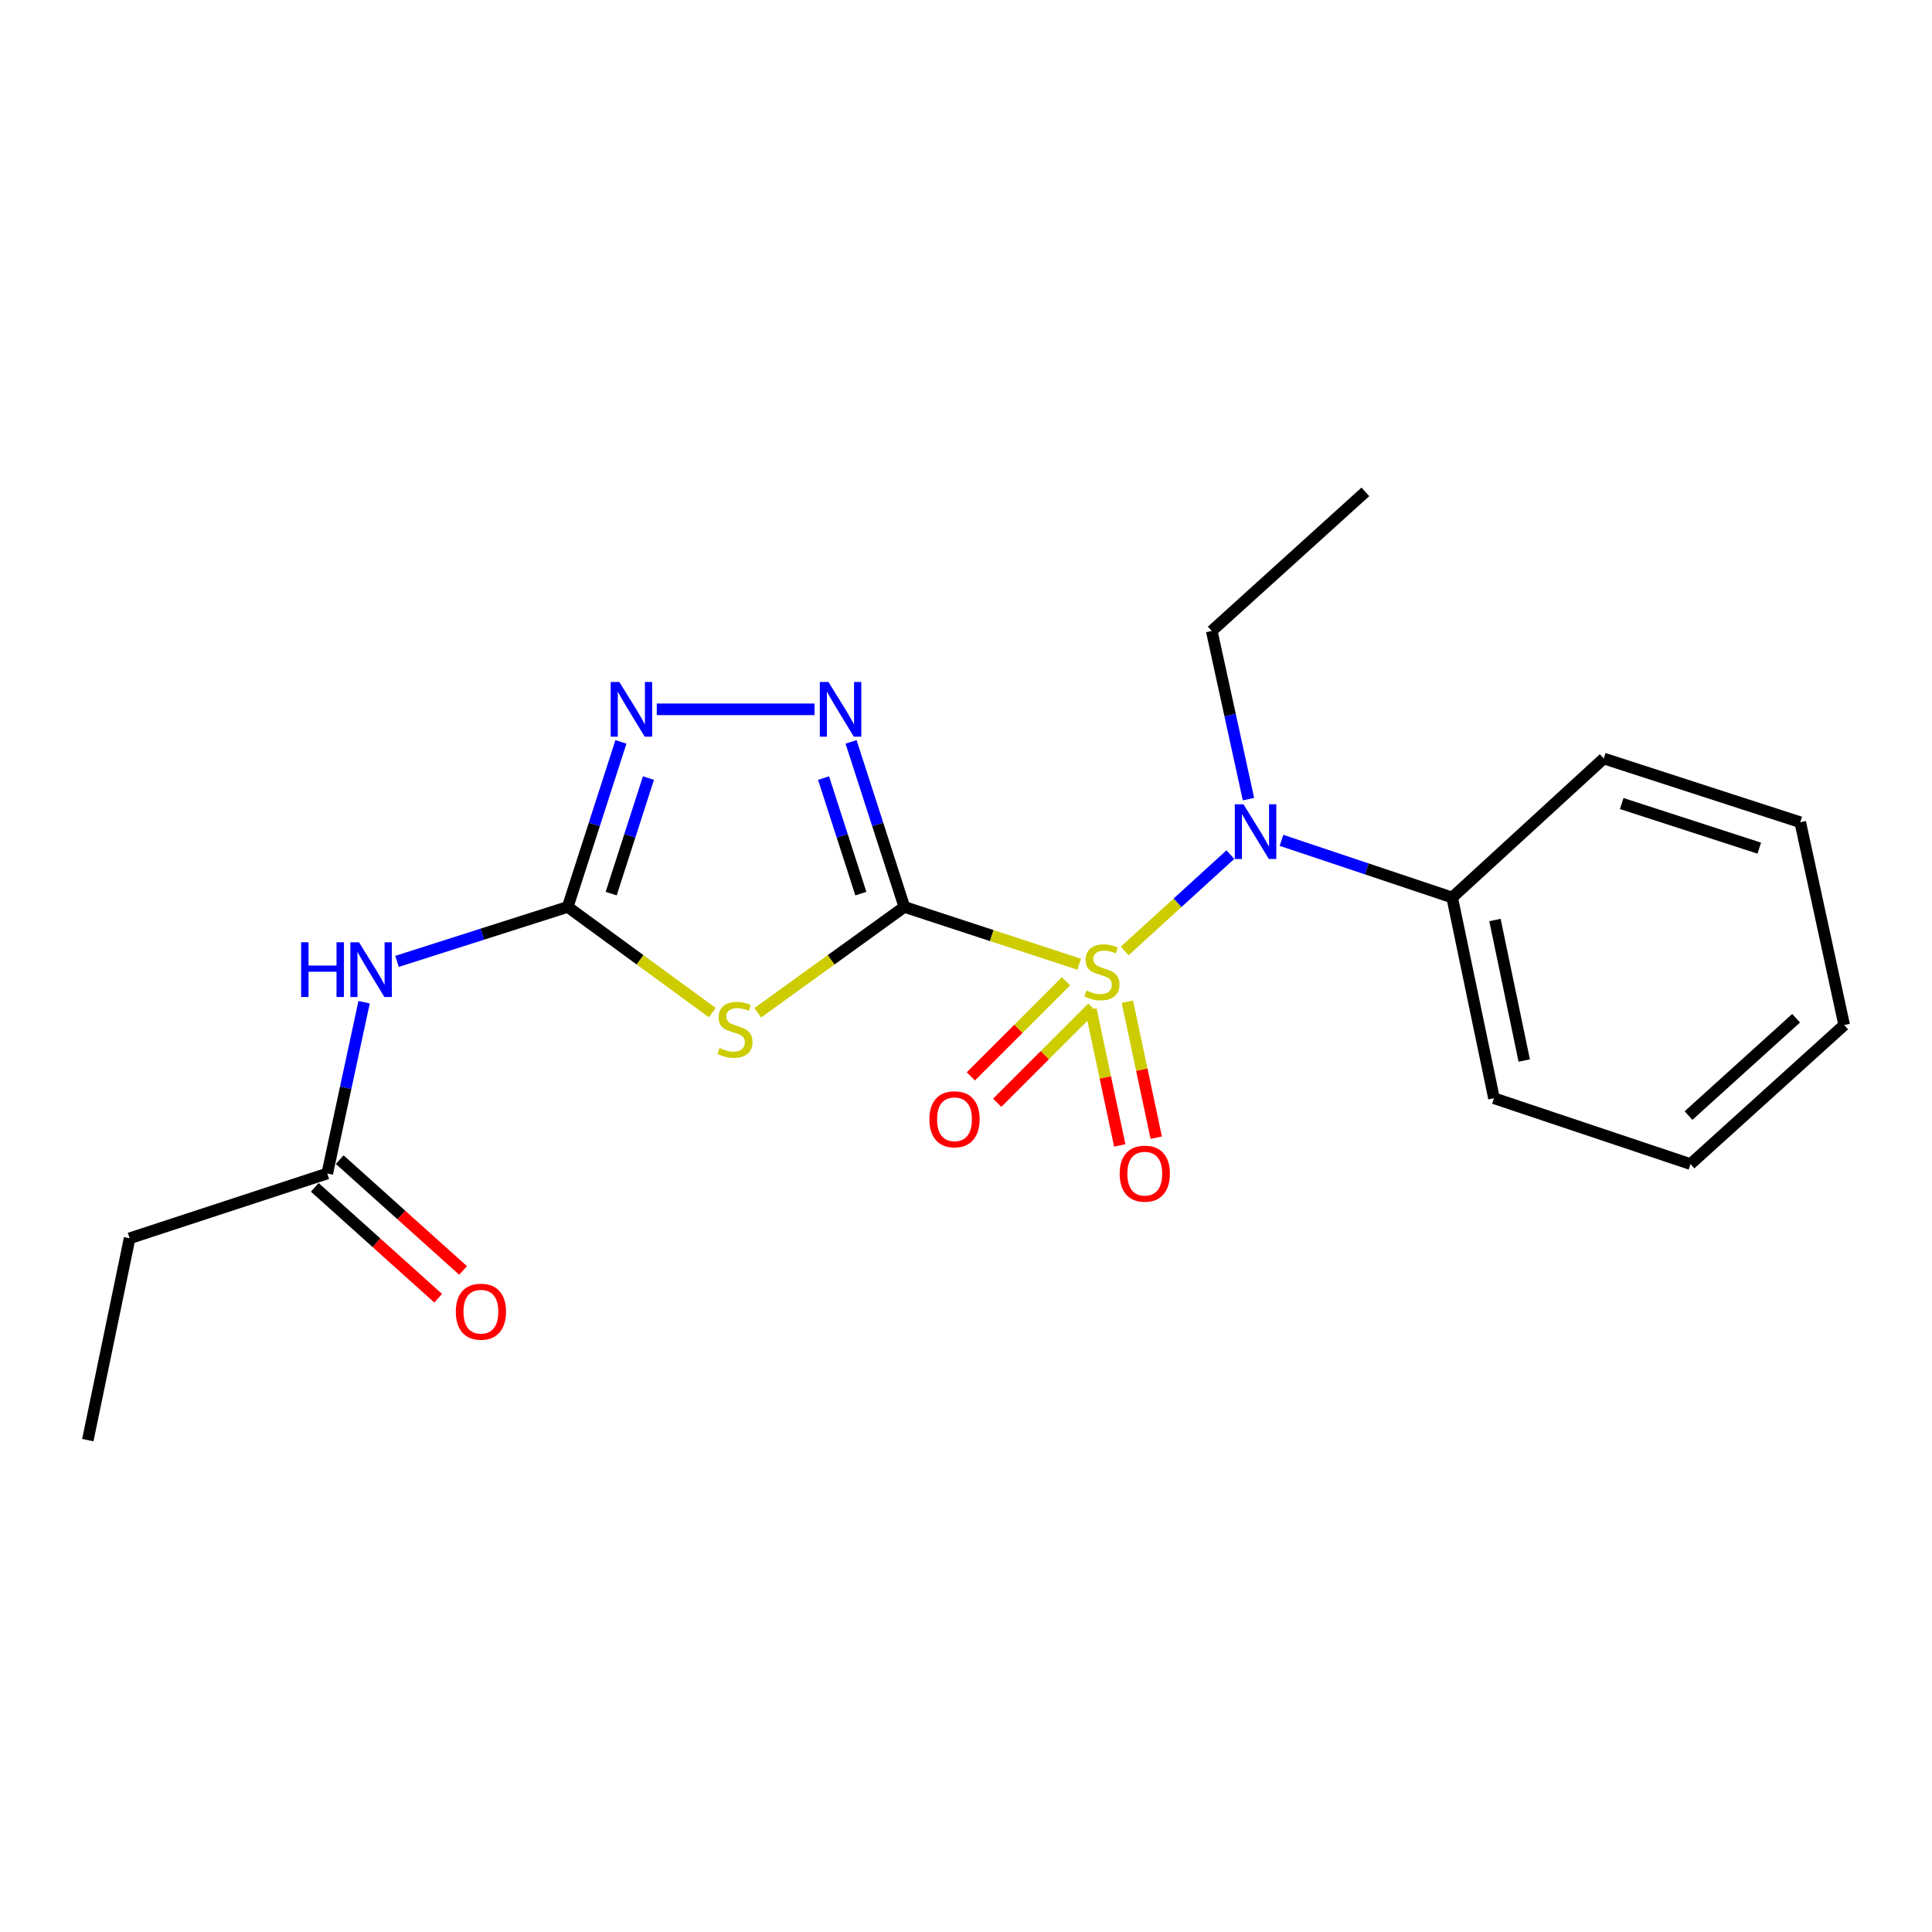 <?xml version='1.0' encoding='iso-8859-1'?>
<svg version='1.1' baseProfile='full'
              xmlns='http://www.w3.org/2000/svg'
                      xmlns:rdkit='http://www.rdkit.org/xml'
                      xmlns:xlink='http://www.w3.org/1999/xlink'
                  xml:space='preserve'
width='1000px' height='1000px' viewBox='0 0 1000 1000'>
<!-- END OF HEADER -->
<rect style='opacity:1.0;fill:#FFFFFF;stroke:none' width='1000' height='1000' x='0' y='0'> </rect>
<path class='bond-0' d='M 468.092,469.422 L 513.34,484.256' style='fill:none;fill-rule:evenodd;stroke:#000000;stroke-width:6px;stroke-linecap:butt;stroke-linejoin:miter;stroke-opacity:1' />
<path class='bond-0' d='M 513.34,484.256 L 558.589,499.091' style='fill:none;fill-rule:evenodd;stroke:#CCCC00;stroke-width:6px;stroke-linecap:butt;stroke-linejoin:miter;stroke-opacity:1' />
<path class='bond-1' d='M 468.092,469.422 L 430.148,496.814' style='fill:none;fill-rule:evenodd;stroke:#000000;stroke-width:6px;stroke-linecap:butt;stroke-linejoin:miter;stroke-opacity:1' />
<path class='bond-1' d='M 430.148,496.814 L 392.205,524.206' style='fill:none;fill-rule:evenodd;stroke:#CCCC00;stroke-width:6px;stroke-linecap:butt;stroke-linejoin:miter;stroke-opacity:1' />
<path class='bond-2' d='M 468.092,469.422 L 454.3,426.706' style='fill:none;fill-rule:evenodd;stroke:#000000;stroke-width:6px;stroke-linecap:butt;stroke-linejoin:miter;stroke-opacity:1' />
<path class='bond-2' d='M 454.3,426.706 L 440.508,383.991' style='fill:none;fill-rule:evenodd;stroke:#0000FF;stroke-width:6px;stroke-linecap:butt;stroke-linejoin:miter;stroke-opacity:1' />
<path class='bond-2' d='M 445.582,462.539 L 435.928,432.638' style='fill:none;fill-rule:evenodd;stroke:#000000;stroke-width:6px;stroke-linecap:butt;stroke-linejoin:miter;stroke-opacity:1' />
<path class='bond-2' d='M 435.928,432.638 L 426.273,402.737' style='fill:none;fill-rule:evenodd;stroke:#0000FF;stroke-width:6px;stroke-linecap:butt;stroke-linejoin:miter;stroke-opacity:1' />
<path class='bond-5' d='M 582.129,492.219 L 609.487,467.278' style='fill:none;fill-rule:evenodd;stroke:#CCCC00;stroke-width:6px;stroke-linecap:butt;stroke-linejoin:miter;stroke-opacity:1' />
<path class='bond-5' d='M 609.487,467.278 L 636.846,442.337' style='fill:none;fill-rule:evenodd;stroke:#0000FF;stroke-width:6px;stroke-linecap:butt;stroke-linejoin:miter;stroke-opacity:1' />
<path class='bond-7' d='M 564.643,522.504 L 572.114,557.686' style='fill:none;fill-rule:evenodd;stroke:#CCCC00;stroke-width:6px;stroke-linecap:butt;stroke-linejoin:miter;stroke-opacity:1' />
<path class='bond-7' d='M 572.114,557.686 L 579.585,592.869' style='fill:none;fill-rule:evenodd;stroke:#FF0000;stroke-width:6px;stroke-linecap:butt;stroke-linejoin:miter;stroke-opacity:1' />
<path class='bond-7' d='M 583.528,518.494 L 590.999,553.676' style='fill:none;fill-rule:evenodd;stroke:#CCCC00;stroke-width:6px;stroke-linecap:butt;stroke-linejoin:miter;stroke-opacity:1' />
<path class='bond-7' d='M 590.999,553.676 L 598.469,588.859' style='fill:none;fill-rule:evenodd;stroke:#FF0000;stroke-width:6px;stroke-linecap:butt;stroke-linejoin:miter;stroke-opacity:1' />
<path class='bond-8' d='M 551.756,507.9 L 527.13,532.522' style='fill:none;fill-rule:evenodd;stroke:#CCCC00;stroke-width:6px;stroke-linecap:butt;stroke-linejoin:miter;stroke-opacity:1' />
<path class='bond-8' d='M 527.13,532.522 L 502.504,557.145' style='fill:none;fill-rule:evenodd;stroke:#FF0000;stroke-width:6px;stroke-linecap:butt;stroke-linejoin:miter;stroke-opacity:1' />
<path class='bond-8' d='M 565.406,521.552 L 540.78,546.175' style='fill:none;fill-rule:evenodd;stroke:#CCCC00;stroke-width:6px;stroke-linecap:butt;stroke-linejoin:miter;stroke-opacity:1' />
<path class='bond-8' d='M 540.78,546.175 L 516.154,570.797' style='fill:none;fill-rule:evenodd;stroke:#FF0000;stroke-width:6px;stroke-linecap:butt;stroke-linejoin:miter;stroke-opacity:1' />
<path class='bond-3' d='M 368.661,524.115 L 331.253,496.768' style='fill:none;fill-rule:evenodd;stroke:#CCCC00;stroke-width:6px;stroke-linecap:butt;stroke-linejoin:miter;stroke-opacity:1' />
<path class='bond-3' d='M 331.253,496.768 L 293.846,469.422' style='fill:none;fill-rule:evenodd;stroke:#000000;stroke-width:6px;stroke-linecap:butt;stroke-linejoin:miter;stroke-opacity:1' />
<path class='bond-4' d='M 421.622,367.144 L 339.936,367.144' style='fill:none;fill-rule:evenodd;stroke:#0000FF;stroke-width:6px;stroke-linecap:butt;stroke-linejoin:miter;stroke-opacity:1' />
<path class='bond-6' d='M 293.846,469.422 L 249.669,483.515' style='fill:none;fill-rule:evenodd;stroke:#000000;stroke-width:6px;stroke-linecap:butt;stroke-linejoin:miter;stroke-opacity:1' />
<path class='bond-6' d='M 249.669,483.515 L 205.493,497.609' style='fill:none;fill-rule:evenodd;stroke:#0000FF;stroke-width:6px;stroke-linecap:butt;stroke-linejoin:miter;stroke-opacity:1' />
<path class='bond-21' d='M 293.846,469.422 L 307.62,426.706' style='fill:none;fill-rule:evenodd;stroke:#000000;stroke-width:6px;stroke-linecap:butt;stroke-linejoin:miter;stroke-opacity:1' />
<path class='bond-21' d='M 307.62,426.706 L 321.394,383.99' style='fill:none;fill-rule:evenodd;stroke:#0000FF;stroke-width:6px;stroke-linecap:butt;stroke-linejoin:miter;stroke-opacity:1' />
<path class='bond-21' d='M 316.352,462.532 L 325.994,432.631' style='fill:none;fill-rule:evenodd;stroke:#000000;stroke-width:6px;stroke-linecap:butt;stroke-linejoin:miter;stroke-opacity:1' />
<path class='bond-21' d='M 325.994,432.631 L 335.636,402.73' style='fill:none;fill-rule:evenodd;stroke:#0000FF;stroke-width:6px;stroke-linecap:butt;stroke-linejoin:miter;stroke-opacity:1' />
<path class='bond-10' d='M 663.301,434.952 L 707.471,449.747' style='fill:none;fill-rule:evenodd;stroke:#0000FF;stroke-width:6px;stroke-linecap:butt;stroke-linejoin:miter;stroke-opacity:1' />
<path class='bond-10' d='M 707.471,449.747 L 751.641,464.542' style='fill:none;fill-rule:evenodd;stroke:#000000;stroke-width:6px;stroke-linecap:butt;stroke-linejoin:miter;stroke-opacity:1' />
<path class='bond-12' d='M 646.205,413.638 L 636.699,370.109' style='fill:none;fill-rule:evenodd;stroke:#0000FF;stroke-width:6px;stroke-linecap:butt;stroke-linejoin:miter;stroke-opacity:1' />
<path class='bond-12' d='M 636.699,370.109 L 627.193,326.58' style='fill:none;fill-rule:evenodd;stroke:#000000;stroke-width:6px;stroke-linecap:butt;stroke-linejoin:miter;stroke-opacity:1' />
<path class='bond-9' d='M 188.457,518.746 L 178.922,563.075' style='fill:none;fill-rule:evenodd;stroke:#0000FF;stroke-width:6px;stroke-linecap:butt;stroke-linejoin:miter;stroke-opacity:1' />
<path class='bond-9' d='M 178.922,563.075 L 169.387,607.405' style='fill:none;fill-rule:evenodd;stroke:#000000;stroke-width:6px;stroke-linecap:butt;stroke-linejoin:miter;stroke-opacity:1' />
<path class='bond-11' d='M 162.937,614.586 L 194.865,643.268' style='fill:none;fill-rule:evenodd;stroke:#000000;stroke-width:6px;stroke-linecap:butt;stroke-linejoin:miter;stroke-opacity:1' />
<path class='bond-11' d='M 194.865,643.268 L 226.793,671.949' style='fill:none;fill-rule:evenodd;stroke:#FF0000;stroke-width:6px;stroke-linecap:butt;stroke-linejoin:miter;stroke-opacity:1' />
<path class='bond-11' d='M 175.838,600.224 L 207.766,628.906' style='fill:none;fill-rule:evenodd;stroke:#000000;stroke-width:6px;stroke-linecap:butt;stroke-linejoin:miter;stroke-opacity:1' />
<path class='bond-11' d='M 207.766,628.906 L 239.695,657.587' style='fill:none;fill-rule:evenodd;stroke:#FF0000;stroke-width:6px;stroke-linecap:butt;stroke-linejoin:miter;stroke-opacity:1' />
<path class='bond-13' d='M 169.387,607.405 L 67.088,640.943' style='fill:none;fill-rule:evenodd;stroke:#000000;stroke-width:6px;stroke-linecap:butt;stroke-linejoin:miter;stroke-opacity:1' />
<path class='bond-14' d='M 751.641,464.542 L 773.285,568.45' style='fill:none;fill-rule:evenodd;stroke:#000000;stroke-width:6px;stroke-linecap:butt;stroke-linejoin:miter;stroke-opacity:1' />
<path class='bond-14' d='M 773.788,476.191 L 788.939,548.927' style='fill:none;fill-rule:evenodd;stroke:#000000;stroke-width:6px;stroke-linecap:butt;stroke-linejoin:miter;stroke-opacity:1' />
<path class='bond-15' d='M 751.641,464.542 L 830.098,392.595' style='fill:none;fill-rule:evenodd;stroke:#000000;stroke-width:6px;stroke-linecap:butt;stroke-linejoin:miter;stroke-opacity:1' />
<path class='bond-16' d='M 627.193,326.58 L 706.712,254.591' style='fill:none;fill-rule:evenodd;stroke:#000000;stroke-width:6px;stroke-linecap:butt;stroke-linejoin:miter;stroke-opacity:1' />
<path class='bond-17' d='M 67.088,640.943 L 45.455,745.409' style='fill:none;fill-rule:evenodd;stroke:#000000;stroke-width:6px;stroke-linecap:butt;stroke-linejoin:miter;stroke-opacity:1' />
<path class='bond-19' d='M 773.285,568.45 L 874.995,602.525' style='fill:none;fill-rule:evenodd;stroke:#000000;stroke-width:6px;stroke-linecap:butt;stroke-linejoin:miter;stroke-opacity:1' />
<path class='bond-18' d='M 830.098,392.595 L 931.807,425.587' style='fill:none;fill-rule:evenodd;stroke:#000000;stroke-width:6px;stroke-linecap:butt;stroke-linejoin:miter;stroke-opacity:1' />
<path class='bond-18' d='M 839.398,415.908 L 910.594,439.002' style='fill:none;fill-rule:evenodd;stroke:#000000;stroke-width:6px;stroke-linecap:butt;stroke-linejoin:miter;stroke-opacity:1' />
<path class='bond-20' d='M 931.807,425.587 L 954.545,530.557' style='fill:none;fill-rule:evenodd;stroke:#000000;stroke-width:6px;stroke-linecap:butt;stroke-linejoin:miter;stroke-opacity:1' />
<path class='bond-22' d='M 874.995,602.525 L 954.545,530.557' style='fill:none;fill-rule:evenodd;stroke:#000000;stroke-width:6px;stroke-linecap:butt;stroke-linejoin:miter;stroke-opacity:1' />
<path class='bond-22' d='M 873.975,577.413 L 929.661,527.035' style='fill:none;fill-rule:evenodd;stroke:#000000;stroke-width:6px;stroke-linecap:butt;stroke-linejoin:miter;stroke-opacity:1' />
<path  class='atom-1' d='M 562.359 512.67
Q 562.679 512.79, 563.999 513.35
Q 565.319 513.91, 566.759 514.27
Q 568.239 514.59, 569.679 514.59
Q 572.359 514.59, 573.919 513.31
Q 575.479 511.99, 575.479 509.71
Q 575.479 508.15, 574.679 507.19
Q 573.919 506.23, 572.719 505.71
Q 571.519 505.19, 569.519 504.59
Q 566.999 503.83, 565.479 503.11
Q 563.999 502.39, 562.919 500.87
Q 561.879 499.35, 561.879 496.79
Q 561.879 493.23, 564.279 491.03
Q 566.719 488.83, 571.519 488.83
Q 574.799 488.83, 578.519 490.39
L 577.599 493.47
Q 574.199 492.07, 571.639 492.07
Q 568.879 492.07, 567.359 493.23
Q 565.839 494.35, 565.879 496.31
Q 565.879 497.83, 566.639 498.75
Q 567.439 499.67, 568.559 500.19
Q 569.719 500.71, 571.639 501.31
Q 574.199 502.11, 575.719 502.91
Q 577.239 503.71, 578.319 505.35
Q 579.439 506.95, 579.439 509.71
Q 579.439 513.63, 576.799 515.75
Q 574.199 517.83, 569.839 517.83
Q 567.319 517.83, 565.399 517.27
Q 563.519 516.75, 561.279 515.83
L 562.359 512.67
' fill='#CCCC00'/>
<path  class='atom-2' d='M 372.422 542.433
Q 372.742 542.553, 374.062 543.113
Q 375.382 543.673, 376.822 544.033
Q 378.302 544.353, 379.742 544.353
Q 382.422 544.353, 383.982 543.073
Q 385.542 541.753, 385.542 539.473
Q 385.542 537.913, 384.742 536.953
Q 383.982 535.993, 382.782 535.473
Q 381.582 534.953, 379.582 534.353
Q 377.062 533.593, 375.542 532.873
Q 374.062 532.153, 372.982 530.633
Q 371.942 529.113, 371.942 526.553
Q 371.942 522.993, 374.342 520.793
Q 376.782 518.593, 381.582 518.593
Q 384.862 518.593, 388.582 520.153
L 387.662 523.233
Q 384.262 521.833, 381.702 521.833
Q 378.942 521.833, 377.422 522.993
Q 375.902 524.113, 375.942 526.073
Q 375.942 527.593, 376.702 528.513
Q 377.502 529.433, 378.622 529.953
Q 379.782 530.473, 381.702 531.073
Q 384.262 531.873, 385.782 532.673
Q 387.302 533.473, 388.382 535.113
Q 389.502 536.713, 389.502 539.473
Q 389.502 543.393, 386.862 545.513
Q 384.262 547.593, 379.902 547.593
Q 377.382 547.593, 375.462 547.033
Q 373.582 546.513, 371.342 545.593
L 372.422 542.433
' fill='#CCCC00'/>
<path  class='atom-3' d='M 428.808 352.984
L 438.088 367.984
Q 439.008 369.464, 440.488 372.144
Q 441.968 374.824, 442.048 374.984
L 442.048 352.984
L 445.808 352.984
L 445.808 381.304
L 441.928 381.304
L 431.968 364.904
Q 430.808 362.984, 429.568 360.784
Q 428.368 358.584, 428.008 357.904
L 428.008 381.304
L 424.328 381.304
L 424.328 352.984
L 428.808 352.984
' fill='#0000FF'/>
<path  class='atom-5' d='M 320.567 352.984
L 329.847 367.984
Q 330.767 369.464, 332.247 372.144
Q 333.727 374.824, 333.807 374.984
L 333.807 352.984
L 337.567 352.984
L 337.567 381.304
L 333.687 381.304
L 323.727 364.904
Q 322.567 362.984, 321.327 360.784
Q 320.127 358.584, 319.767 357.904
L 319.767 381.304
L 316.087 381.304
L 316.087 352.984
L 320.567 352.984
' fill='#0000FF'/>
<path  class='atom-6' d='M 643.618 416.296
L 652.898 431.296
Q 653.818 432.776, 655.298 435.456
Q 656.778 438.136, 656.858 438.296
L 656.858 416.296
L 660.618 416.296
L 660.618 444.616
L 656.738 444.616
L 646.778 428.216
Q 645.618 426.296, 644.378 424.096
Q 643.178 421.896, 642.818 421.216
L 642.818 444.616
L 639.138 444.616
L 639.138 416.296
L 643.618 416.296
' fill='#0000FF'/>
<path  class='atom-7' d='M 155.862 487.728
L 159.702 487.728
L 159.702 499.768
L 174.182 499.768
L 174.182 487.728
L 178.022 487.728
L 178.022 516.048
L 174.182 516.048
L 174.182 502.968
L 159.702 502.968
L 159.702 516.048
L 155.862 516.048
L 155.862 487.728
' fill='#0000FF'/>
<path  class='atom-7' d='M 185.822 487.728
L 195.102 502.728
Q 196.022 504.208, 197.502 506.888
Q 198.982 509.568, 199.062 509.728
L 199.062 487.728
L 202.822 487.728
L 202.822 516.048
L 198.942 516.048
L 188.982 499.648
Q 187.822 497.728, 186.582 495.528
Q 185.382 493.328, 185.022 492.648
L 185.022 516.048
L 181.342 516.048
L 181.342 487.728
L 185.822 487.728
' fill='#0000FF'/>
<path  class='atom-8' d='M 579.539 607.485
Q 579.539 600.685, 582.899 596.885
Q 586.259 593.085, 592.539 593.085
Q 598.819 593.085, 602.179 596.885
Q 605.539 600.685, 605.539 607.485
Q 605.539 614.365, 602.139 618.285
Q 598.739 622.165, 592.539 622.165
Q 586.299 622.165, 582.899 618.285
Q 579.539 614.405, 579.539 607.485
M 592.539 618.965
Q 596.859 618.965, 599.179 616.085
Q 601.539 613.165, 601.539 607.485
Q 601.539 601.925, 599.179 599.125
Q 596.859 596.285, 592.539 596.285
Q 588.219 596.285, 585.859 599.085
Q 583.539 601.885, 583.539 607.485
Q 583.539 613.205, 585.859 616.085
Q 588.219 618.965, 592.539 618.965
' fill='#FF0000'/>
<path  class='atom-9' d='M 481.047 579.331
Q 481.047 572.531, 484.407 568.731
Q 487.767 564.931, 494.047 564.931
Q 500.327 564.931, 503.687 568.731
Q 507.047 572.531, 507.047 579.331
Q 507.047 586.211, 503.647 590.131
Q 500.247 594.011, 494.047 594.011
Q 487.807 594.011, 484.407 590.131
Q 481.047 586.251, 481.047 579.331
M 494.047 590.811
Q 498.367 590.811, 500.687 587.931
Q 503.047 585.011, 503.047 579.331
Q 503.047 573.771, 500.687 570.971
Q 498.367 568.131, 494.047 568.131
Q 489.727 568.131, 487.367 570.931
Q 485.047 573.731, 485.047 579.331
Q 485.047 585.051, 487.367 587.931
Q 489.727 590.811, 494.047 590.811
' fill='#FF0000'/>
<path  class='atom-12' d='M 235.917 678.927
Q 235.917 672.127, 239.277 668.327
Q 242.637 664.527, 248.917 664.527
Q 255.197 664.527, 258.557 668.327
Q 261.917 672.127, 261.917 678.927
Q 261.917 685.807, 258.517 689.727
Q 255.117 693.607, 248.917 693.607
Q 242.677 693.607, 239.277 689.727
Q 235.917 685.847, 235.917 678.927
M 248.917 690.407
Q 253.237 690.407, 255.557 687.527
Q 257.917 684.607, 257.917 678.927
Q 257.917 673.367, 255.557 670.567
Q 253.237 667.727, 248.917 667.727
Q 244.597 667.727, 242.237 670.527
Q 239.917 673.327, 239.917 678.927
Q 239.917 684.647, 242.237 687.527
Q 244.597 690.407, 248.917 690.407
' fill='#FF0000'/>
</svg>
